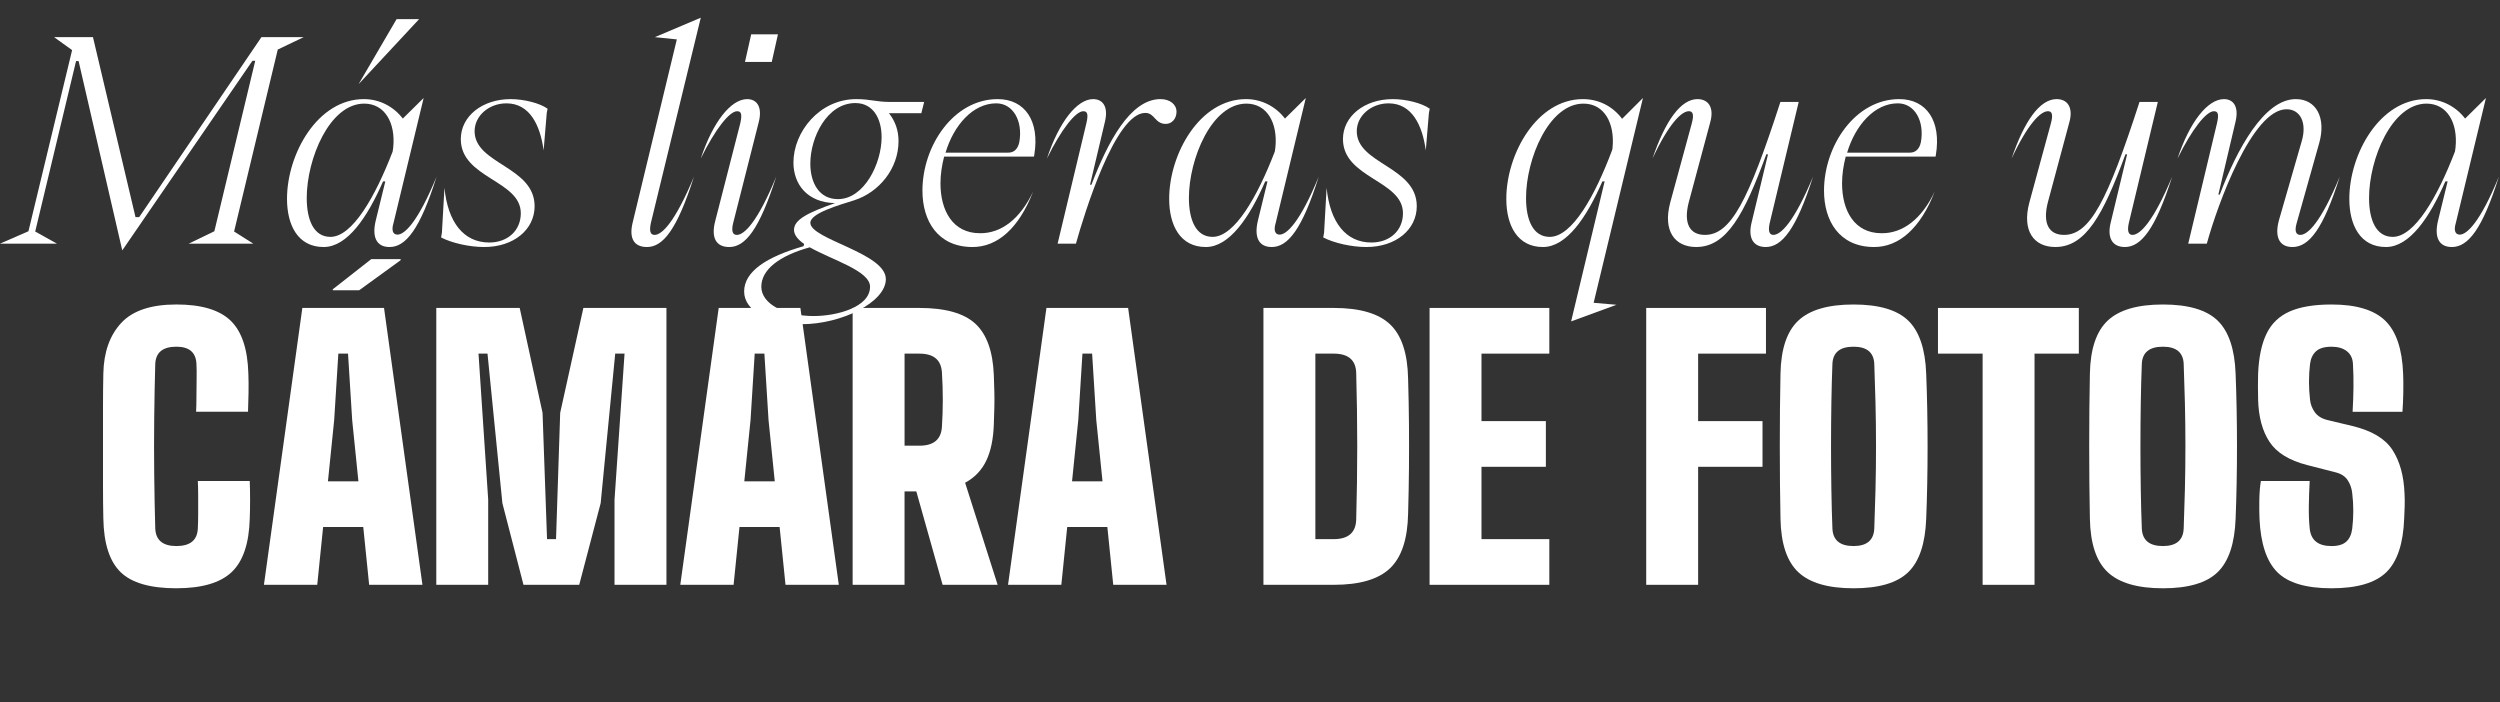<svg xmlns="http://www.w3.org/2000/svg" id="Livello_2" viewBox="0 0 275.151 77.278"><rect x="0" y="0" width="275.151" height="77.278" fill="#333333" stroke="none"/><defs><style>.cls-1{fill:#fff;}</style></defs><g id="Livello_1-2"><g><g><path class="cls-1" d="M0,26.815l3.131-1.364L7.937,5.514l-1.984-1.426h4.279l4.682,19.812h.403L28.773,4.088h4.651l-2.853,1.364-4.806,20.029,2.108,1.334h-7.101l2.821-1.364L28.091,6.692h-.31L13.456,27.56,8.65,6.724h-.279L3.875,25.481l2.388,1.334H0Z"></path><path class="cls-1" d="M40.054,10.909c1.736,0,3.286,.837,4.278,2.14l2.295-2.264-3.318,13.767c-.248,.806-.062,1.271,.434,1.271,.775,0,2.232-1.334,4.31-6.388-1.829,5.829-3.41,7.752-5.178,7.752-1.457,0-1.953-1.116-1.52-2.915l1.055-4.31h-.248c-1.736,3.969-3.938,7.225-6.542,7.225-2.822,0-4.031-2.388-4.031-5.303,0-4.93,3.349-10.976,8.465-10.976Zm-3.69,15.162c2.418,0,4.93-4.403,6.852-9.396l.062-.434c.279-2.729-.931-4.837-3.194-4.837-3.814,0-6.325,6.077-6.325,10.387,0,2.419,.775,4.279,2.604,4.279Zm3.101-16.806l4.186-7.162h2.48l-6.667,7.162Z"></path><path class="cls-1" d="M48.638,25.605l.279-4.93c.372,3.783,2.108,6.016,4.93,6.016,2.016,0,3.473-1.303,3.473-3.225,0-3.628-6.604-3.845-6.604-8.155,0-2.511,2.356-4.402,5.488-4.402,1.458,0,3.194,.434,4.062,1.054l-.093,.496-.341,4.093c-.372-2.759-1.52-5.178-4.093-5.178-1.922,0-3.504,1.364-3.504,3.069,0,3.628,6.604,3.876,6.604,8.248,0,2.573-2.294,4.496-5.55,4.496-1.612,0-3.566-.435-4.744-1.055l.093-.527Z"></path><path class="cls-1" d="M74.493,4.336l-2.419-.248,5.054-2.14-5.488,22.572c-.187,.868-.093,1.333,.403,1.333,.806,0,2.232-1.364,4.341-6.418-1.86,5.829-3.411,7.752-5.178,7.752-1.457,0-1.984-.992-1.581-2.667l4.868-20.185Z"></path><path class="cls-1" d="M78.708,24.365l2.759-10.759c.248-1.085,.093-1.364-.341-1.364-.837,0-2.418,1.984-4,5.209,1.333-4.03,3.318-6.542,5.116-6.542,.992,0,1.706,.775,1.271,2.512l-2.821,11.131c-.217,.868-.062,1.302,.403,1.302,.806,0,2.263-1.364,4.341-6.418-1.86,5.829-3.411,7.752-5.178,7.752-1.426,0-2.015-.992-1.55-2.822Zm3.286-17.549l.683-3.039h2.945l-.682,3.039h-2.946Z"></path><path class="cls-1" d="M81.9,32.086c0-2.201,2.449-3.813,6.542-4.992l.062-.248c-.682-.465-1.116-.992-1.116-1.55,0-1.116,1.519-1.892,4.527-2.945h-.031c-3.007-.062-4.558-2.047-4.558-4.465,0-3.349,2.853-6.977,6.914-6.977,1.551,0,2.202,.31,3.69,.31h3.783l-.31,1.24h-3.566c.713,.899,1.055,1.923,1.055,3.07,0,3.069-2.171,5.643-4.868,6.511-1.674,.527-4.837,1.427-4.837,2.48,0,1.829,8.31,3.317,8.31,6.201,0,2.543-4.868,4.961-9.271,4.961-3.566,0-6.325-1.457-6.325-3.597Zm13.859-.527c0-1.767-4.186-2.945-6.635-4.341-3.349,.931-5.333,2.45-5.333,4.341s2.574,3.225,5.767,3.225c2.512,0,6.201-.961,6.201-3.225Zm1.271-16.464c0-2.046-.931-3.752-2.884-3.752-3.132,0-4.961,3.783-4.961,6.667,0,2.108,.961,3.906,3.039,3.906,2.883,0,4.806-3.906,4.806-6.821Z"></path><path class="cls-1" d="M109.803,10.909c3.007,0,4.65,2.418,4.03,6.139l-.031,.187h-9.891c-.248,.961-.403,1.953-.403,2.945,0,2.977,1.333,5.488,4.341,5.488,2.356,.031,4.434-1.581,5.86-4.589-1.55,4-3.906,6.139-6.728,6.108-3.783-.031-5.457-2.884-5.457-6.201,0-4.961,3.442-10.077,8.279-10.077Zm1.178,5.891c.62,0,1.055-.402,1.209-1.178,.403-2.295-.682-4.248-2.542-4.248-2.573,0-4.682,2.419-5.581,5.426h6.914Z"></path><path class="cls-1" d="M120.31,10.909c1.023,0,1.706,.775,1.302,2.48l-1.644,6.945h.155c1.768-4.62,4.248-9.426,7.597-9.426,1.054,0,1.767,.589,1.767,1.396,0,.744-.496,1.333-1.178,1.333-1.209,0-1.209-1.209-2.264-1.209-3.317,0-6.728,11.162-7.627,14.387h-2.016l3.163-13.24c.248-1.054,.093-1.333-.341-1.333-.837,0-2.418,1.984-4,5.209,1.333-4.03,3.318-6.542,5.085-6.542Z"></path><path class="cls-1" d="M137.144,10.909c1.736,0,3.287,.837,4.279,2.14l2.294-2.264-3.317,13.767c-.248,.806-.062,1.271,.434,1.271,.775,0,2.232-1.334,4.31-6.388-1.83,5.829-3.411,7.752-5.178,7.752-1.458,0-1.954-1.116-1.519-2.915l1.054-4.31h-.248c-1.736,3.969-3.938,7.225-6.542,7.225-2.821,0-4.031-2.388-4.031-5.303,0-4.93,3.349-10.976,8.464-10.976Zm-3.689,15.162c2.418,0,4.93-4.403,6.853-9.396l.062-.434c.279-2.729-.93-4.837-3.193-4.837-3.813,0-6.325,6.077-6.325,10.387,0,2.419,.775,4.279,2.604,4.279Z"></path><path class="cls-1" d="M145.729,25.605l.279-4.93c.372,3.783,2.108,6.016,4.93,6.016,2.016,0,3.473-1.303,3.473-3.225,0-3.628-6.604-3.845-6.604-8.155,0-2.511,2.356-4.402,5.488-4.402,1.458,0,3.194,.434,4.062,1.054l-.093,.496-.341,4.093c-.372-2.759-1.52-5.178-4.093-5.178-1.922,0-3.504,1.364-3.504,3.069,0,3.628,6.604,3.876,6.604,8.248,0,2.573-2.294,4.496-5.55,4.496-1.612,0-3.566-.435-4.744-1.055l.093-.527Z"></path><path class="cls-1" d="M174.219,10.909c1.798,0,3.318,.837,4.31,2.17l2.294-2.294-5.426,22.541,2.512,.217-4.992,1.83,3.689-15.41h-.248c-1.736,3.969-3.938,7.225-6.542,7.225-2.821,0-4.031-2.388-4.031-5.303,0-4.93,3.349-10.976,8.434-10.976Zm-3.659,15.162c2.48,0,4.992-4.527,6.883-9.581l.031-.187c.279-2.729-.899-4.898-3.193-4.898-3.813,0-6.325,6.077-6.325,10.387,0,2.419,.775,4.279,2.604,4.279Z"></path><path class="cls-1" d="M186.835,10.909c1.147,0,1.86,.868,1.396,2.542l-2.356,8.775c-.62,2.356,.093,3.627,1.767,3.627,2.853,0,4.775-3.721,8.31-14.635h2.015l-3.193,13.333c-.186,.837-.062,1.302,.403,1.302,.806,0,2.263-1.364,4.372-6.418-1.86,5.829-3.442,7.752-5.209,7.752-1.395,0-1.984-1.023-1.55-2.729l1.798-7.473h-.186c-2.449,6.666-4.372,10.201-7.721,10.201-2.356,0-3.689-1.768-2.853-4.899l2.356-8.65c.311-1.116,.093-1.396-.31-1.396-.807,0-2.202,1.364-4,5.209,1.396-4.124,3.101-6.542,4.961-6.542Z"></path><path class="cls-1" d="M209.031,10.909c3.008,0,4.651,2.418,4.031,6.139l-.031,.187h-9.891c-.248,.961-.403,1.953-.403,2.945,0,2.977,1.333,5.488,4.341,5.488,2.356,.031,4.434-1.581,5.86-4.589-1.551,4-3.907,6.139-6.729,6.108-3.783-.031-5.457-2.884-5.457-6.201,0-4.961,3.441-10.077,8.278-10.077Zm1.179,5.891c.62,0,1.054-.402,1.209-1.178,.403-2.295-.682-4.248-2.542-4.248-2.574,0-4.682,2.419-5.581,5.426h6.915Z"></path><path class="cls-1" d="M226.359,10.909c1.147,0,1.86,.868,1.396,2.542l-2.356,8.775c-.62,2.356,.093,3.627,1.767,3.627,2.853,0,4.775-3.721,8.31-14.635h2.015l-3.193,13.333c-.186,.837-.062,1.302,.403,1.302,.806,0,2.263-1.364,4.372-6.418-1.86,5.829-3.442,7.752-5.209,7.752-1.395,0-1.984-1.023-1.55-2.729l1.798-7.473h-.186c-2.449,6.666-4.372,10.201-7.721,10.201-2.356,0-3.689-1.768-2.853-4.899l2.356-8.65c.311-1.116,.093-1.396-.31-1.396-.807,0-2.202,1.364-4,5.209,1.396-4.124,3.101-6.542,4.961-6.542Z"></path><path class="cls-1" d="M244.773,10.909c.992,0,1.674,.775,1.271,2.48l-1.891,8.03h.155c1.891-4.961,4.868-10.511,8.372-10.511,2.264,0,3.349,2.077,2.573,4.837l-2.48,8.806c-.279,.961-.031,1.302,.403,1.302,.806,0,2.264-1.364,4.341-6.418-1.829,5.829-3.411,7.752-5.209,7.752-1.457,0-1.984-1.116-1.488-2.946l2.512-8.712c.589-2.016-.155-3.504-1.675-3.504-3.782,0-7.596,10.479-8.774,14.79h-2.046l3.163-13.24c.248-1.054,.093-1.333-.341-1.333-.837,0-2.419,1.984-4,5.209,1.333-4.03,3.317-6.542,5.116-6.542Z"></path><path class="cls-1" d="M267.031,10.909c1.736,0,3.287,.837,4.279,2.14l2.294-2.264-3.317,13.767c-.248,.806-.062,1.271,.434,1.271,.775,0,2.232-1.334,4.31-6.388-1.83,5.829-3.411,7.752-5.178,7.752-1.458,0-1.954-1.116-1.519-2.915l1.054-4.31h-.248c-1.736,3.969-3.938,7.225-6.542,7.225-2.821,0-4.031-2.388-4.031-5.303,0-4.93,3.349-10.976,8.464-10.976Zm-3.689,15.162c2.418,0,4.93-4.403,6.853-9.396l.062-.434c.279-2.729-.93-4.837-3.193-4.837-3.813,0-6.325,6.077-6.325,10.387,0,2.419,.775,4.279,2.604,4.279Z"></path></g><g><path class="cls-1" d="M19.412,64.746c-2.87,0-4.914-.59-6.133-1.771-1.219-1.181-1.854-3.143-1.905-5.885-.025-1.066-.038-2.292-.038-3.676v-8.628c0-1.396,.013-2.628,.038-3.695,.051-2.336,.705-4.183,1.962-5.542,1.257-1.358,3.282-2.038,6.076-2.038,2.743,0,4.729,.59,5.961,1.771,1.231,1.181,1.886,3.13,1.962,5.847,.025,.635,.032,1.333,.019,2.095-.013,.762-.032,1.46-.057,2.095h-5.714c.025-.482,.038-1.041,.038-1.676s.006-1.276,.019-1.924c.013-.647,.006-1.2-.019-1.657-.051-1.27-.787-1.905-2.209-1.905-1.499,0-2.273,.635-2.324,1.905-.051,1.778-.089,3.733-.114,5.866-.025,2.133-.025,4.26,0,6.38,.025,2.121,.063,4.07,.114,5.847,.051,1.295,.825,1.943,2.324,1.943,1.523,0,2.311-.647,2.361-1.943,.025-.457,.038-1.009,.038-1.657v-1.924c0-.634-.013-1.181-.038-1.638h5.714c.025,.609,.038,1.301,.038,2.076s-.013,1.467-.038,2.076c-.076,2.743-.743,4.704-2,5.885-1.257,1.181-3.283,1.771-6.076,1.771Z"></path><path class="cls-1" d="M29.048,64.365l4.228-30.473h8.99l4.228,30.473h-5.866l-.648-6.361h-4.418l-.647,6.361h-5.866Zm7.047-11.389h3.352l-.686-6.742-.457-7.313h-1.066l-.458,7.313-.686,6.742Zm.533-21.026v-.114l4.229-3.314h3.238v.114l-4.571,3.314h-2.895Z"></path><path class="cls-1" d="M48.018,64.365v-30.473h9.18l2.514,11.542,.495,13.903h.99l.457-13.903,2.552-11.542h9.142v30.473h-5.714v-9.371l1.104-16.074h-1.028l-1.6,16.455-2.362,8.99h-6.133l-2.323-8.99-1.638-16.455h-.99l1.066,16.074v9.371h-5.714Z"></path><path class="cls-1" d="M74.873,64.365l4.228-30.473h8.99l4.228,30.473h-5.866l-.648-6.361h-4.418l-.647,6.361h-5.866Zm7.047-11.389h3.352l-.686-6.742-.457-7.313h-1.066l-.458,7.313-.686,6.742Z"></path><path class="cls-1" d="M93.842,64.365v-30.473h7.352c2.844,0,4.895,.578,6.151,1.733,1.257,1.156,1.936,3.054,2.038,5.694,.025,.711,.044,1.333,.057,1.867,.013,.533,.013,1.066,0,1.6-.013,.534-.032,1.156-.057,1.867-.051,1.651-.331,3.003-.838,4.057-.508,1.054-1.283,1.86-2.324,2.419l3.581,11.237h-6.057l-2.895-10.285h-1.295v10.285h-5.714Zm5.714-15.312h1.638c1.574,0,2.399-.698,2.476-2.095,.127-1.981,.127-3.961,0-5.942-.076-1.396-.901-2.095-2.476-2.095h-1.638v10.132Z"></path><path class="cls-1" d="M110.944,64.365l4.228-30.473h8.99l4.228,30.473h-5.866l-.648-6.361h-4.418l-.647,6.361h-5.866Zm7.047-11.389h3.352l-.686-6.742-.457-7.313h-1.066l-.458,7.313-.686,6.742Z"></path><path class="cls-1" d="M139.055,64.365v-30.473h7.733c2.869,0,4.938,.604,6.208,1.81,1.27,1.207,1.93,3.206,1.981,5.999,.051,1.752,.082,3.422,.095,5.009,.013,1.587,.013,3.175,0,4.761-.013,1.587-.044,3.27-.095,5.047-.051,2.793-.711,4.799-1.981,6.018-1.27,1.219-3.339,1.829-6.208,1.829h-7.733Zm5.714-5.028h2.019c1.6,0,2.425-.711,2.476-2.133,.152-5.409,.152-10.805,0-16.189-.051-1.396-.876-2.095-2.476-2.095h-2.019v20.417Z"></path><path class="cls-1" d="M157.339,64.365v-30.473h13.18v5.028h-7.466v7.428h7.085v5.028h-7.085v7.961h7.466v5.028h-13.18Z"></path><path class="cls-1" d="M181.183,64.365v-30.473h13.18v5.028h-7.466v7.428h7.085v5.028h-7.085v12.989h-5.714Z"></path><path class="cls-1" d="M204,64.746c-2.794,0-4.819-.59-6.076-1.771-1.257-1.181-1.911-3.143-1.962-5.885-.051-2.488-.076-5.148-.076-7.98s.025-5.491,.076-7.98c.051-2.717,.705-4.666,1.962-5.847,1.257-1.181,3.282-1.771,6.076-1.771s4.799,.59,6.019,1.771c1.219,1.181,1.879,3.13,1.98,5.847,.101,2.54,.152,5.213,.152,8.019s-.051,5.454-.152,7.942c-.102,2.743-.762,4.704-1.98,5.885-1.219,1.181-3.226,1.771-6.019,1.771Zm0-4.647c1.472,0,2.234-.647,2.285-1.943,.051-1.295,.095-2.717,.133-4.266,.038-1.549,.057-3.143,.057-4.78s-.019-3.231-.057-4.781c-.038-1.548-.083-2.971-.133-4.266-.051-1.27-.813-1.905-2.285-1.905-1.499,0-2.273,.635-2.324,1.905-.051,1.295-.089,2.718-.114,4.266-.025,1.549-.038,3.143-.038,4.781s.013,3.231,.038,4.78c.025,1.549,.063,2.971,.114,4.266,.051,1.295,.825,1.943,2.324,1.943Z"></path><path class="cls-1" d="M218.208,64.365v-25.445h-4.914v-5.028h15.503v5.028h-4.876v25.445h-5.713Z"></path><path class="cls-1" d="M238.053,64.746c-2.794,0-4.819-.59-6.076-1.771-1.257-1.181-1.911-3.143-1.962-5.885-.051-2.488-.076-5.148-.076-7.98s.025-5.491,.076-7.98c.051-2.717,.705-4.666,1.962-5.847,1.257-1.181,3.282-1.771,6.076-1.771s4.799,.59,6.019,1.771c1.219,1.181,1.879,3.13,1.98,5.847,.101,2.54,.152,5.213,.152,8.019s-.051,5.454-.152,7.942c-.102,2.743-.762,4.704-1.98,5.885-1.219,1.181-3.226,1.771-6.019,1.771Zm0-4.647c1.472,0,2.234-.647,2.285-1.943,.051-1.295,.095-2.717,.133-4.266,.038-1.549,.057-3.143,.057-4.78s-.019-3.231-.057-4.781c-.038-1.548-.083-2.971-.133-4.266-.051-1.27-.813-1.905-2.285-1.905-1.499,0-2.273,.635-2.324,1.905-.051,1.295-.089,2.718-.114,4.266-.025,1.549-.038,3.143-.038,4.781s.013,3.231,.038,4.78c.025,1.549,.063,2.971,.114,4.266,.051,1.295,.825,1.943,2.324,1.943Z"></path><path class="cls-1" d="M256.604,64.746c-2.794,0-4.781-.59-5.961-1.771-1.181-1.181-1.835-3.143-1.962-5.885-.025-.609-.032-1.301-.019-2.076,.013-.774,.07-1.466,.172-2.076h5.371c-.051,.939-.083,1.86-.095,2.762-.013,.901,.019,1.72,.095,2.457,.127,1.295,.927,1.943,2.4,1.943,.736,0,1.282-.165,1.638-.495,.355-.33,.571-.812,.647-1.448,.152-1.295,.152-2.577,0-3.847-.051-.533-.216-1.015-.495-1.447-.28-.432-.724-.724-1.333-.876l-3.124-.8c-1.981-.508-3.365-1.358-4.152-2.552-.788-1.193-1.207-2.742-1.257-4.647-.025-1.015-.025-1.968,0-2.857,.076-1.828,.387-3.301,.934-4.418,.545-1.117,1.396-1.93,2.552-2.438,1.155-.507,2.686-.762,4.59-.762,2.717,0,4.685,.59,5.904,1.771,1.219,1.181,1.879,3.13,1.981,5.847,.025,.559,.032,1.232,.019,2.019-.013,.788-.044,1.511-.095,2.171h-5.485c.051-.889,.083-1.771,.095-2.647s-.006-1.746-.057-2.609c-.025-.609-.248-1.079-.667-1.409s-.984-.496-1.695-.496c-.762,0-1.327,.166-1.695,.496s-.59,.8-.667,1.409c-.152,1.295-.152,2.604,0,3.923,.051,.508,.229,.971,.533,1.391,.305,.419,.774,.705,1.41,.857l2.704,.647c2.133,.508,3.606,1.384,4.419,2.628,.812,1.244,1.257,2.844,1.333,4.799,.025,.432,.032,.895,.019,1.391-.013,.495-.032,.958-.057,1.39-.102,2.743-.756,4.704-1.961,5.885-1.207,1.181-3.219,1.771-6.038,1.771Z"></path></g></g></g></svg>